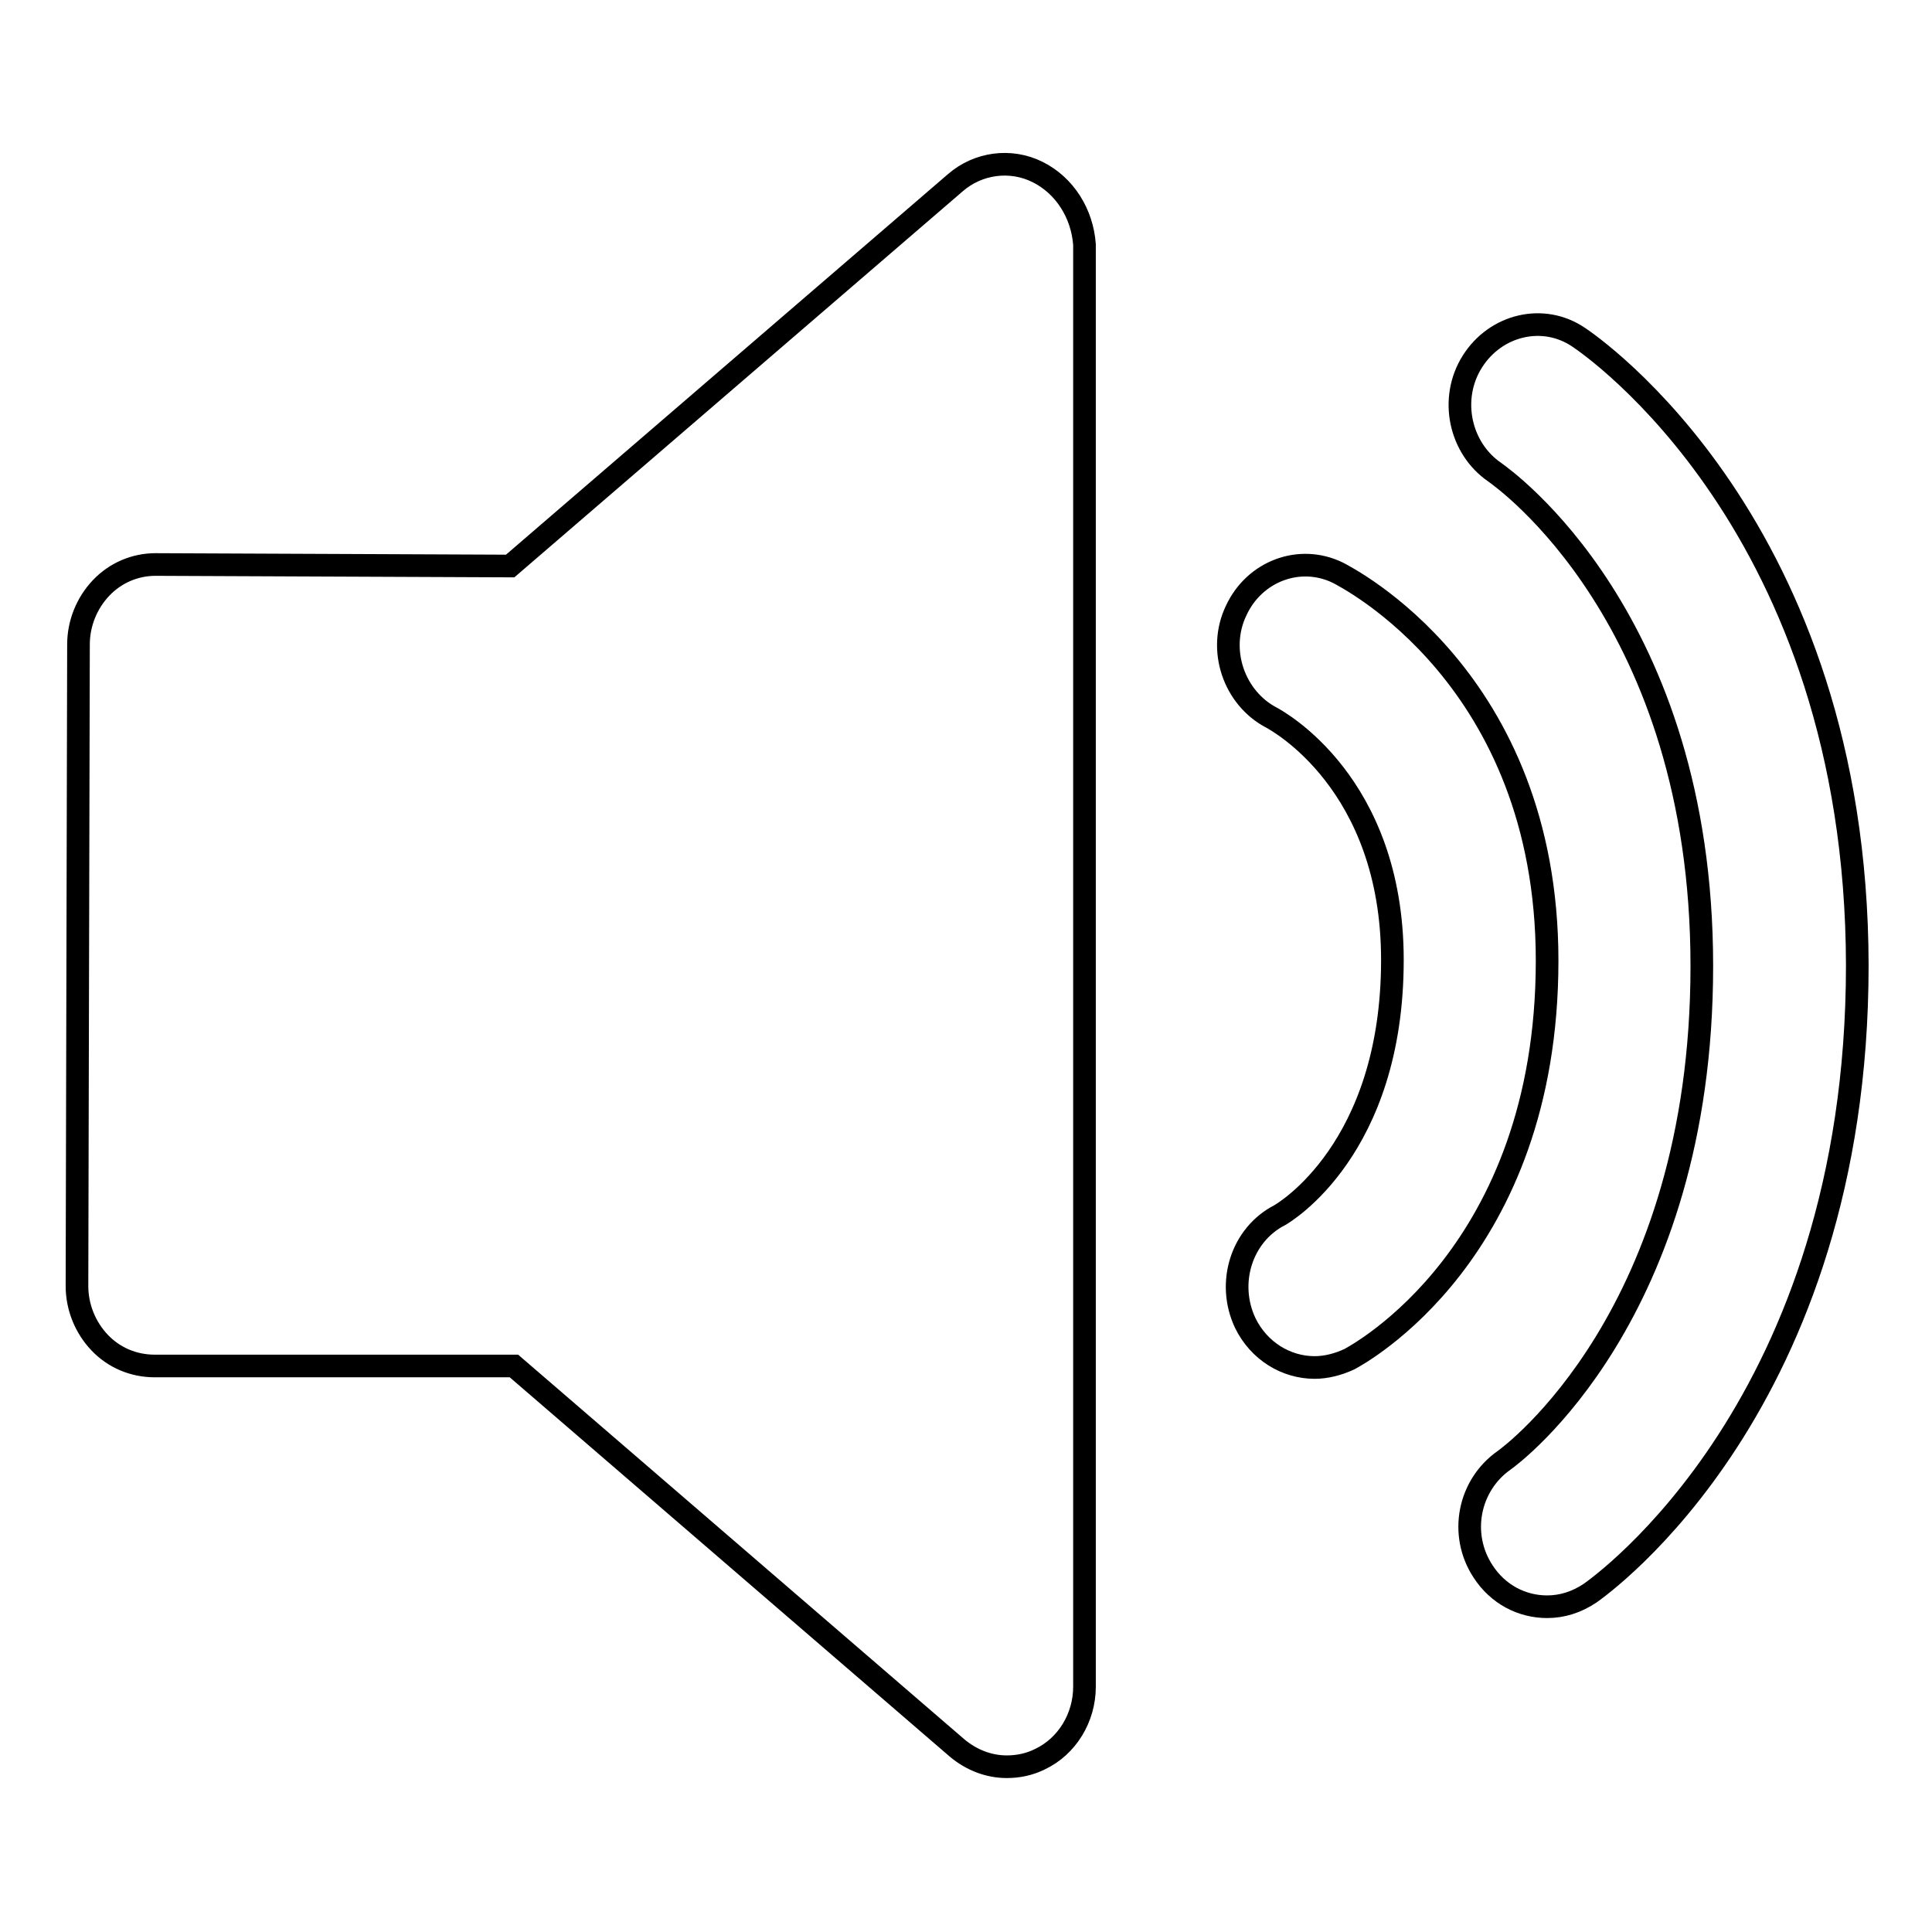 <?xml version="1.0" encoding="utf-8"?>
<!-- Svg Vector Icons : http://www.onlinewebfonts.com/icon -->
<!DOCTYPE svg PUBLIC "-//W3C//DTD SVG 1.1//EN" "http://www.w3.org/Graphics/SVG/1.1/DTD/svg11.dtd">
<svg version="1.1" xmlns="http://www.w3.org/2000/svg" xmlns:xlink="http://www.w3.org/1999/xlink" x="0px" y="0px" viewBox="0 0 256 256" enable-background="new 0 0 256 256" xml:space="preserve">
<g><g><path stroke-width="3" fill-opacity="0" stroke="#000000"  d="M137.5,22.8c-3.6-1.8-7.9-1.2-10.9,1.4l-59,50.8l-47-0.2h0c-2.7,0-5.3,1.1-7.2,3.1c-1.9,2-3,4.7-3,7.5l-0.2,85c0,2.8,1.1,5.5,3,7.5c1.9,2,4.5,3.1,7.3,3.1h47.6l58.7,50.6c1.9,1.6,4.2,2.5,6.6,2.5c1.5,0,3-0.3,4.4-1c3.6-1.7,5.9-5.5,5.9-9.6V32.4C143.4,28.3,141.1,24.6,137.5,22.8L137.5,22.8L137.5,22.8z M177.3,75.9c-5.1-2.5-11.1-0.2-13.5,5c-2.5,5.2-0.3,11.6,4.7,14.2c0.7,0.4,16,8.6,16,32.1c0,25.1-14.4,33.5-14.9,33.8c-5.1,2.6-7.1,9-4.6,14.3c1.8,3.7,5.4,5.9,9.2,5.9c1.5,0,3.1-0.4,4.6-1.1c1.1-0.6,26.2-14,26.2-52.8C205,89.8,178.4,76.5,177.3,75.9L177.3,75.9L177.3,75.9z M209.2,44.7c-4.7-3.2-11-1.7-14.1,3.2c-3.1,4.9-1.7,11.5,3,14.7c1.1,0.8,27.4,19.3,27.4,65.4c0,46.2-25.2,64.8-26.2,65.5c-4.7,3.3-6,9.8-2.8,14.7c2,3.1,5.2,4.7,8.5,4.7c2,0,3.9-0.6,5.7-1.8c1.4-1,35.4-25,35.4-83.2C246,69.7,210.7,45.7,209.2,44.7L209.2,44.7L209.2,44.7z"/></g></g>
</svg>